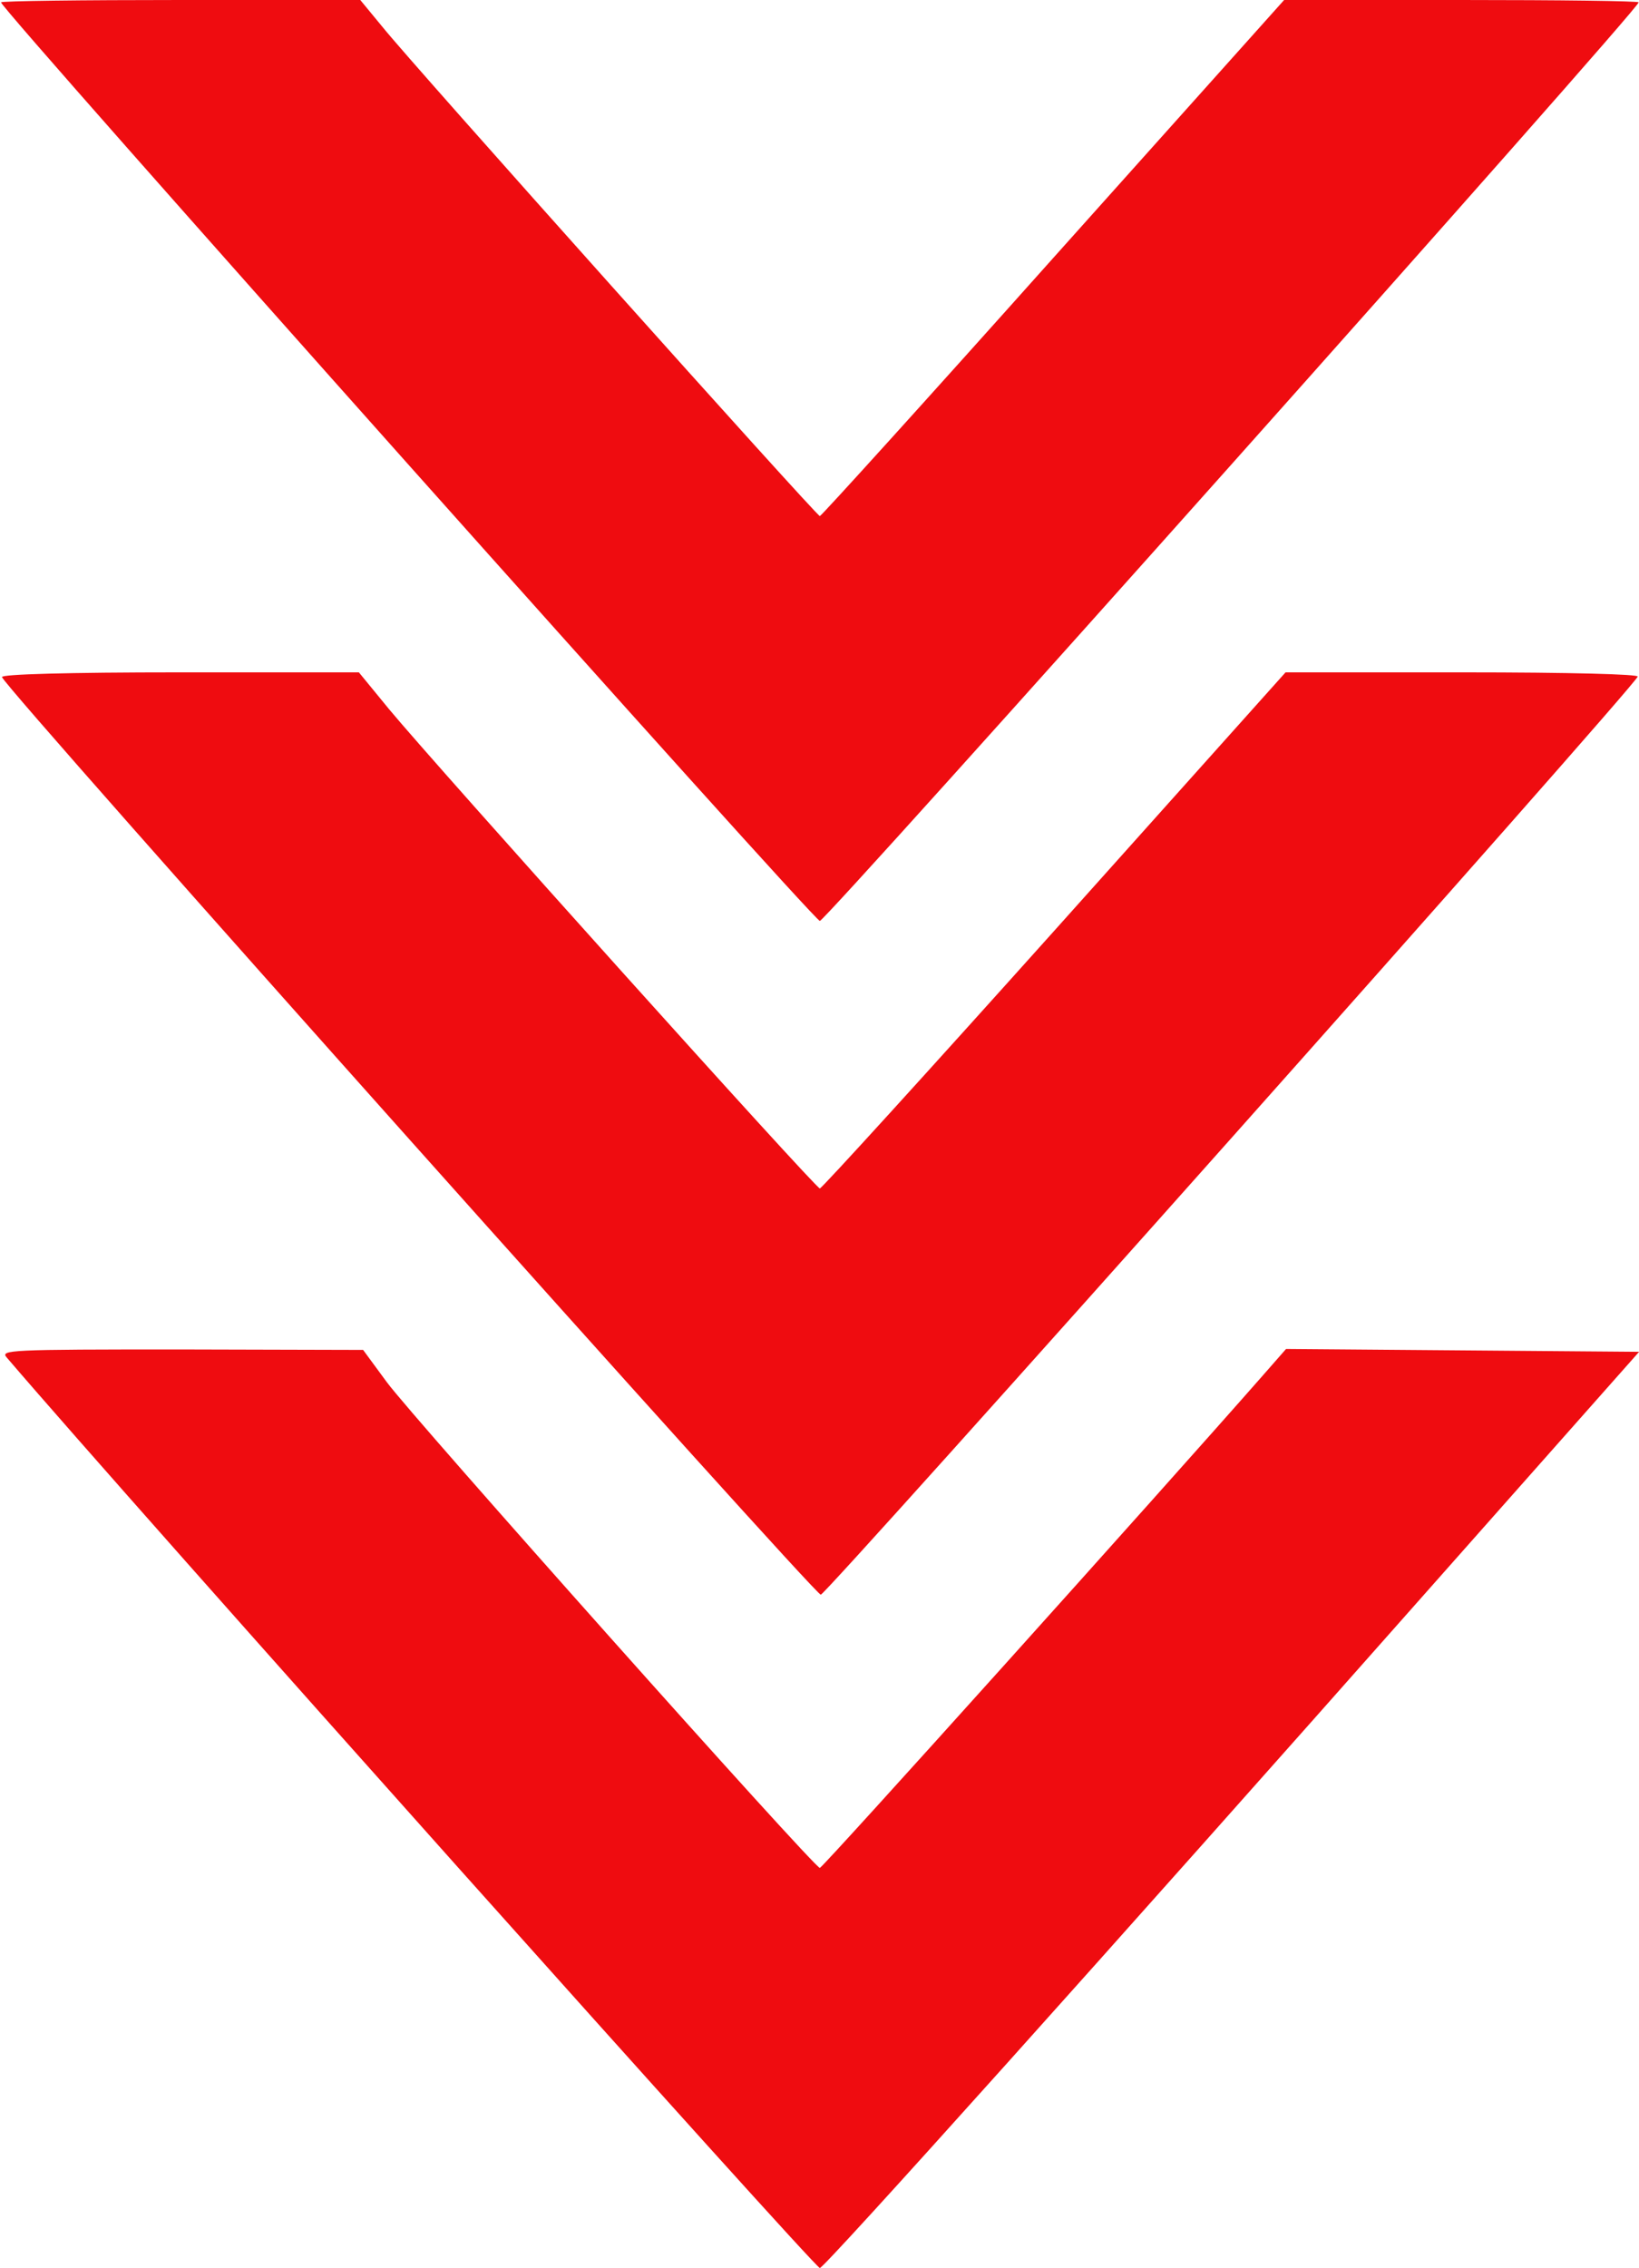 <?xml version="1.0" encoding="UTF-8" standalone="no"?><svg xmlns="http://www.w3.org/2000/svg" xmlns:xlink="http://www.w3.org/1999/xlink" fill="#ef0c10" height="980" preserveAspectRatio="xMidYMid meet" version="1" viewBox="145.5 10.0 708.5 980.0" width="708.5" zoomAndPan="magnify"><g><g id="change1_1"><path d="M1459.5,4999.8c0-30.7,3512.9-3969.1,3539.5-3969.1c26.6,0,3539.5,3938.4,3539.5,3969.1c0,6.1-343.7,10.2-765.2,10.2H7006l-998.4-1115c-548.3-613.8-1002.5-1115-1008.6-1115c-14.3,0-1759.5,1949.8-1890.4,2113.4l-96.2,116.6h-777.5C1809.4,5010,1459.5,5005.9,1459.5,4999.8z" transform="matrix(.1 0 0 -.1 0 511)"/><path d="M1463.6,2084.3c18.4-55.2,3517-3971.1,3539.5-3965c34.8,12.3,3514.9,3920,3531.3,3967.1c4.1,10.2-288.5,18.4-757,18.4h-765.2l-998.4-1115C5463.4,376,5007.2-125.3,4999-125.3c-18.4,0-1651.1,1816.8-1861.8,2070.5l-130.9,159.6h-775.4C1750,2104.8,1459.5,2096.6,1463.6,2084.3z" transform="matrix(.1 0 0 -.1 0 511)"/><path d="M1484.1-855.7C2026.2-1489.9,4976.5-4790,4999-4790c20.5,0,1268.5,1391.2,2635.2,2935.9l906.3,1023l-763.1,6.1l-763.1,6.1l-102.3-116.6C6470-1438.8,5011.3-3061.2,4999-3061.2c-24.6,0-1759.5,1945.7-1872,2099.1l-102.3,139.1l-785.6,2C1492.3-820.9,1455.4-822.9,1484.1-855.7z" transform="matrix(.1 0 0 -.1 0 511)"/></g></g></svg>
